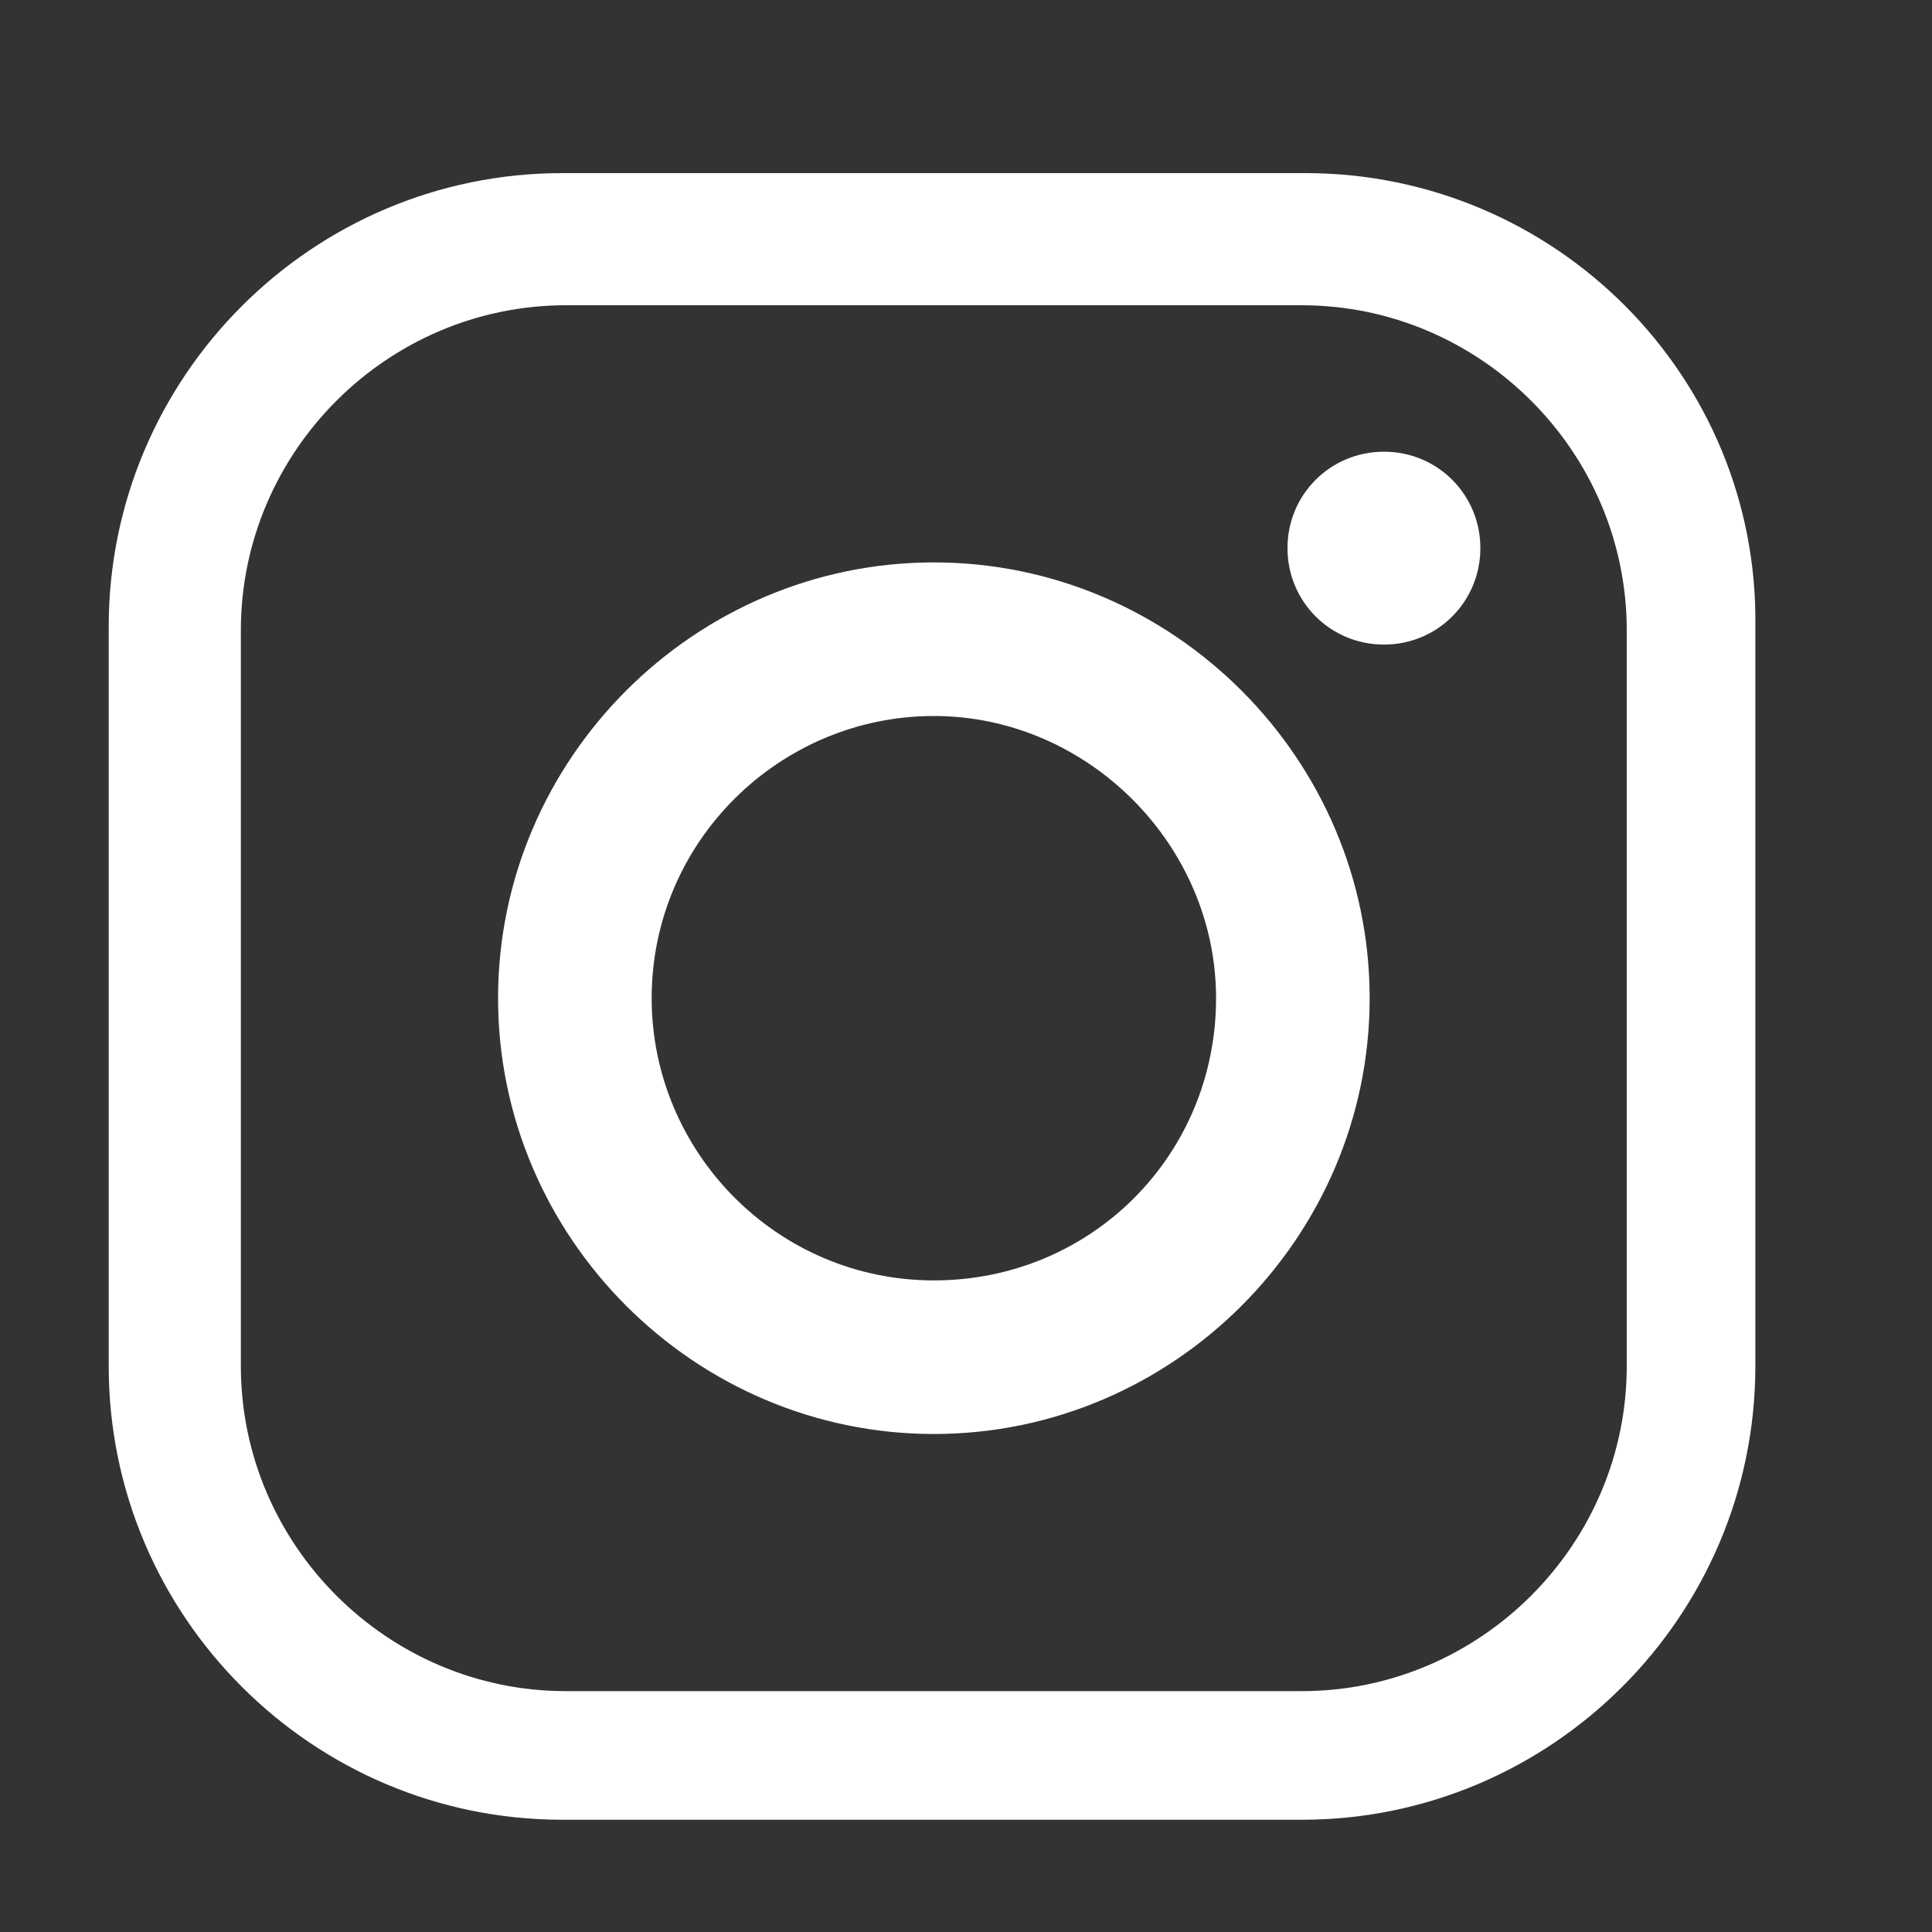 <svg width="30" height="30" viewBox="0 0 30 30" fill="none" xmlns="http://www.w3.org/2000/svg">
<rect x="0" y="0" width="30" height="30" fill="#333333" stroke="none"/>
<g clip-path="url(#clip0)">
<path d="M20.268 2.688H8.732C4.849 2.688 1.688 5.849 1.688 9.732V21.213C1.688 25.096 4.849 28.257 8.732 28.257H20.213C24.096 28.257 27.257 25.096 27.257 21.213V9.732C27.312 5.849 24.151 2.688 20.268 2.688ZM25.26 21.213C25.26 23.986 22.986 26.26 20.213 26.26H8.787C6.014 26.26 3.74 23.986 3.74 21.213V9.787C3.74 7.014 6.014 4.74 8.787 4.74H20.213C22.986 4.74 25.26 7.014 25.26 9.787V21.213V21.213Z" fill="white"/>
<path d="M14.501 8.733C10.785 8.733 7.734 11.784 7.734 15.5C7.734 19.216 10.785 22.267 14.501 22.267C18.217 22.267 21.268 19.216 21.268 15.5C21.268 11.784 18.217 8.733 14.501 8.733ZM14.501 19.882C12.061 19.882 10.119 17.885 10.119 15.5C10.119 13.059 12.116 11.118 14.501 11.118C16.886 11.118 18.883 13.115 18.883 15.5C18.883 17.94 16.942 19.882 14.501 19.882Z" fill="white"/>
<path d="M22.987 8.511C22.987 9.343 22.322 10.009 21.49 10.009C20.658 10.009 19.992 9.343 19.992 8.511C19.992 7.679 20.658 7.014 21.49 7.014C22.322 7.014 22.987 7.679 22.987 8.511Z" fill="white"/>
</g>
<defs>
<clipPath id="clip0">
<rect width="25.625" height="25.625" fill="white" transform="translate(1.688 2.688)"/>
</clipPath>
</defs>
</svg>
